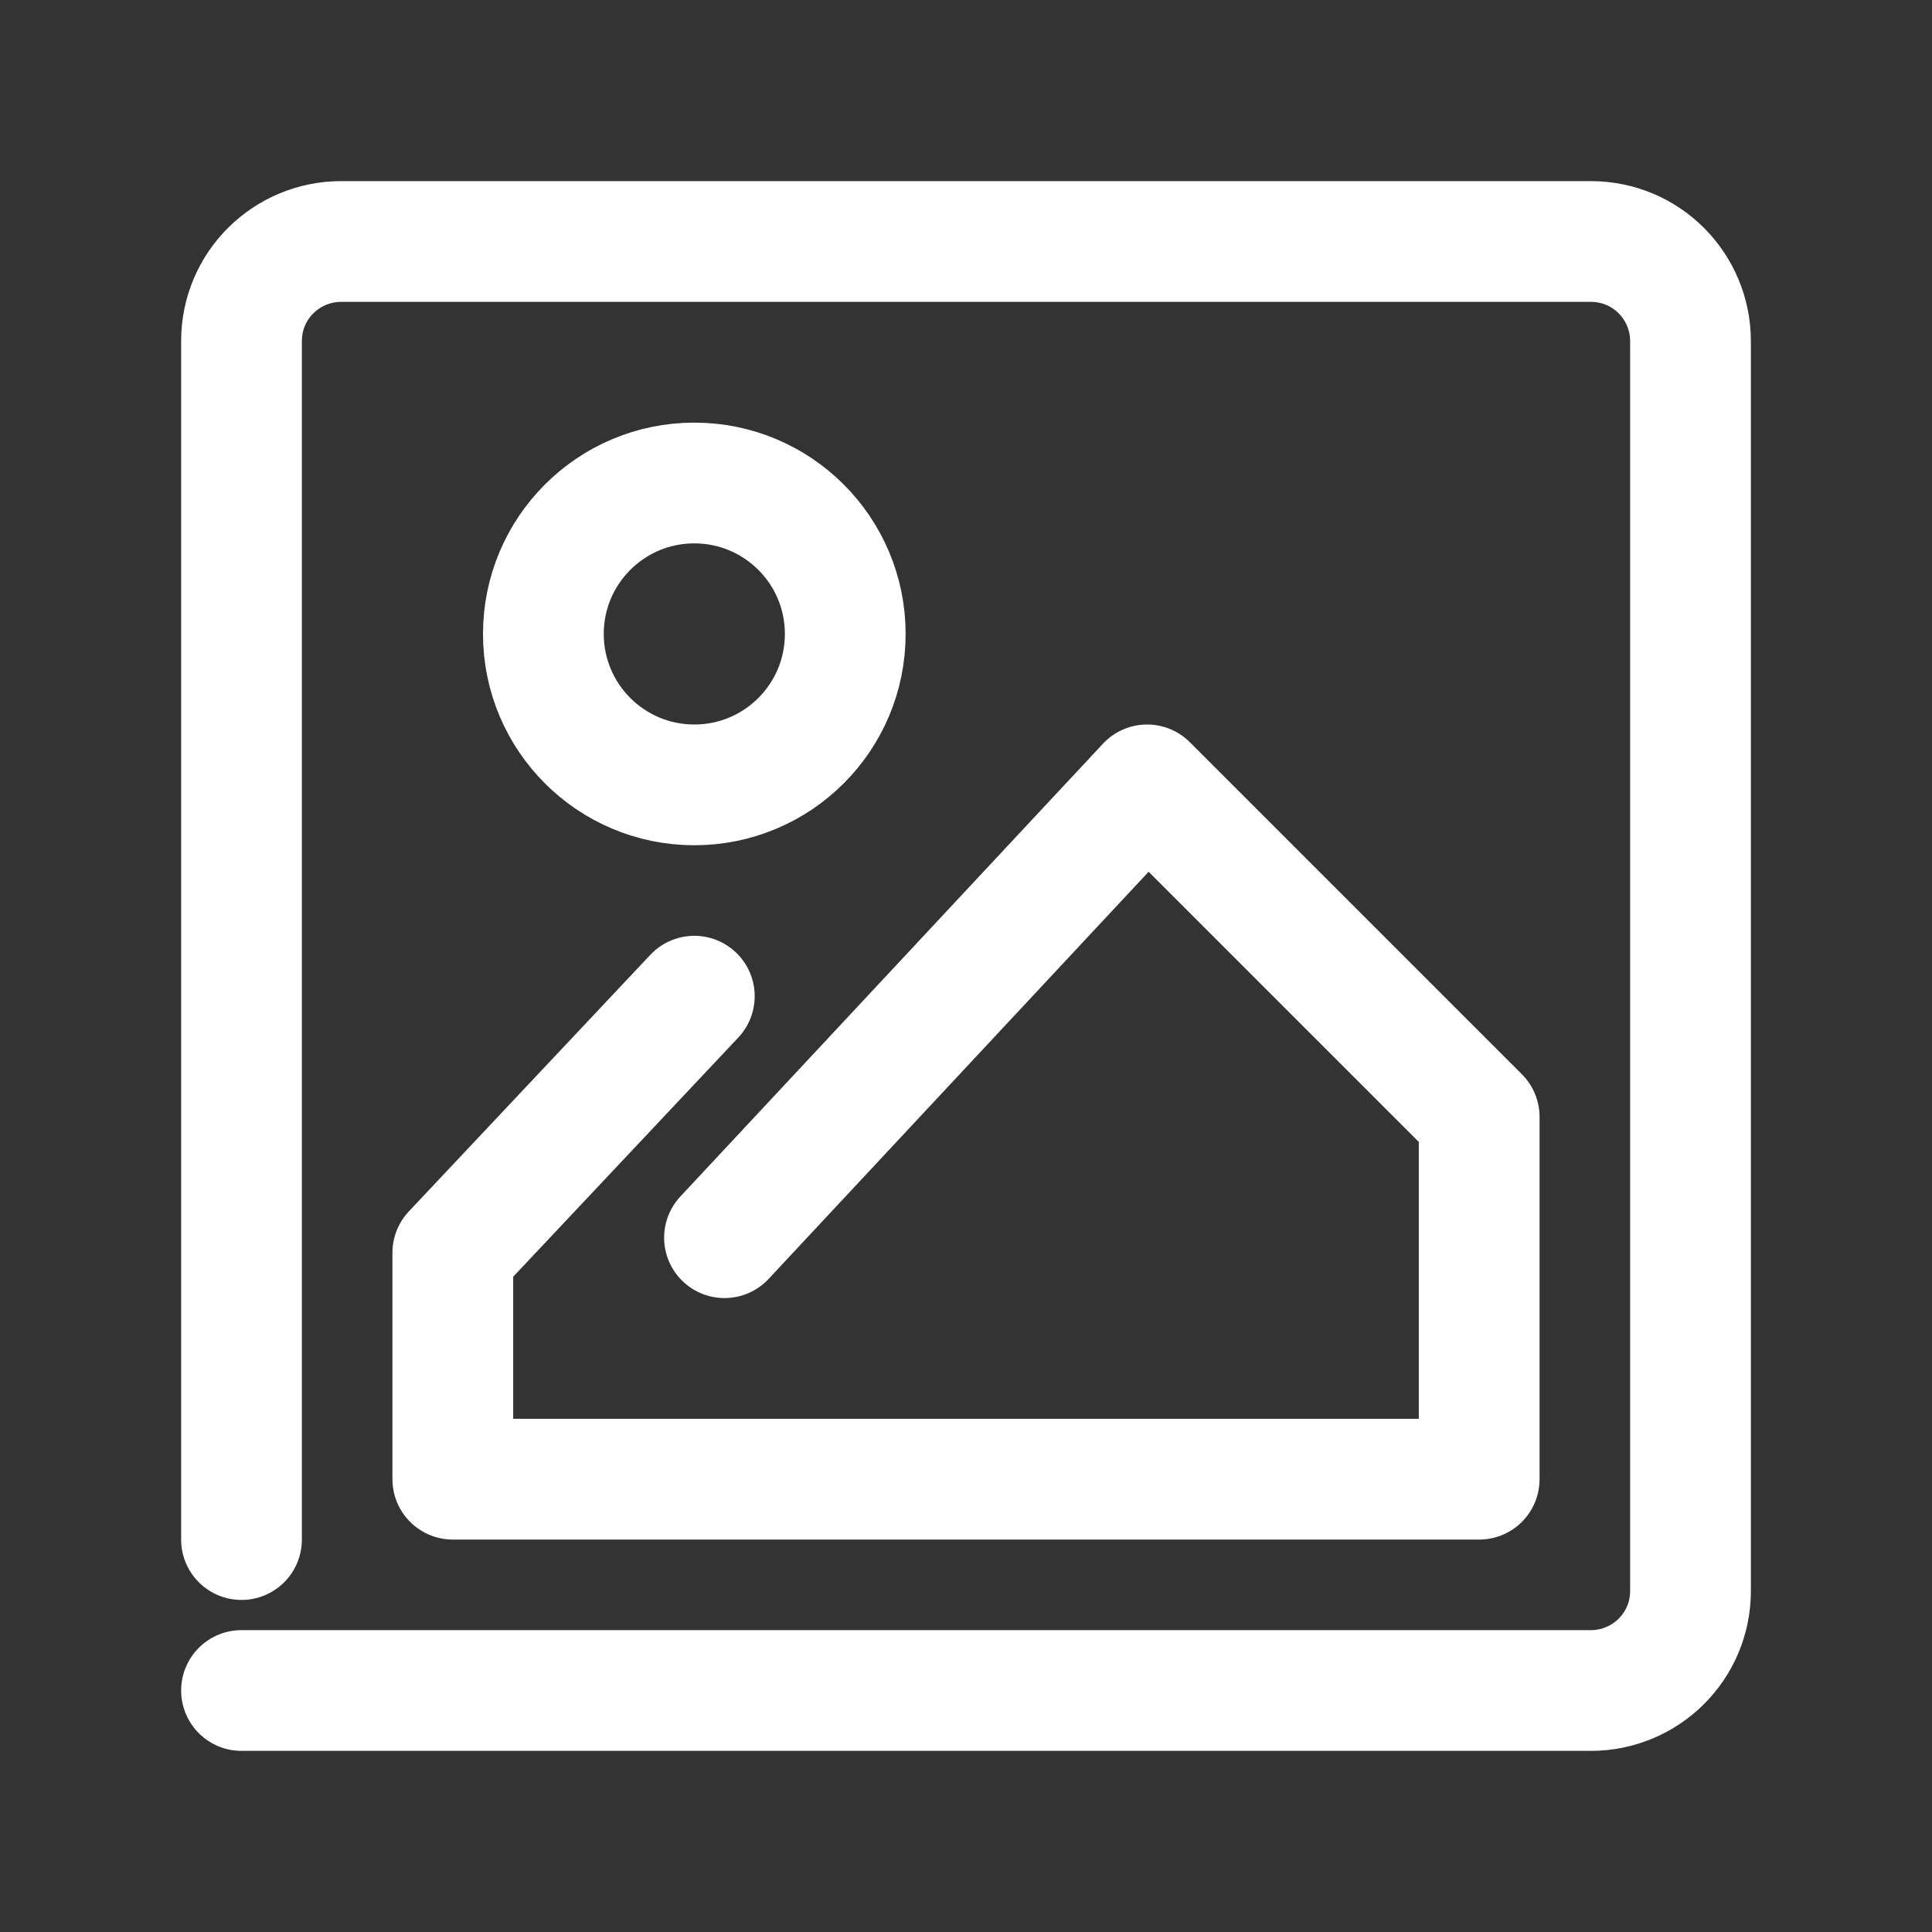 <svg xmlns="http://www.w3.org/2000/svg" xml:space="preserve" width="800" height="800" fill="#fff" stroke="#fff" viewBox="0 0 128 128"><rect x="0" y="0" width="128" height="128" fill="#333333" stroke="none"/><g id="SVGRepo_iconCarrier"><style>.st2{fill:none;stroke:#fff;stroke-width:8;stroke-linecap:round;stroke-linejoin:round;stroke-miterlimit:10}</style><g id="Layer_2"><circle cx="46" cy="42" r="10" class="st2"/><path d="M16 102V22.6c0-3.7 3-6.6 6.6-6.6h82.8c3.7 0 6.6 3 6.6 6.6v82.8c0 3.7-3 6.6-6.6 6.6H16" class="st2"/><path d="m48 82 28-30 22 22v24H30V83l16-17" class="st2"/></g></g></svg>